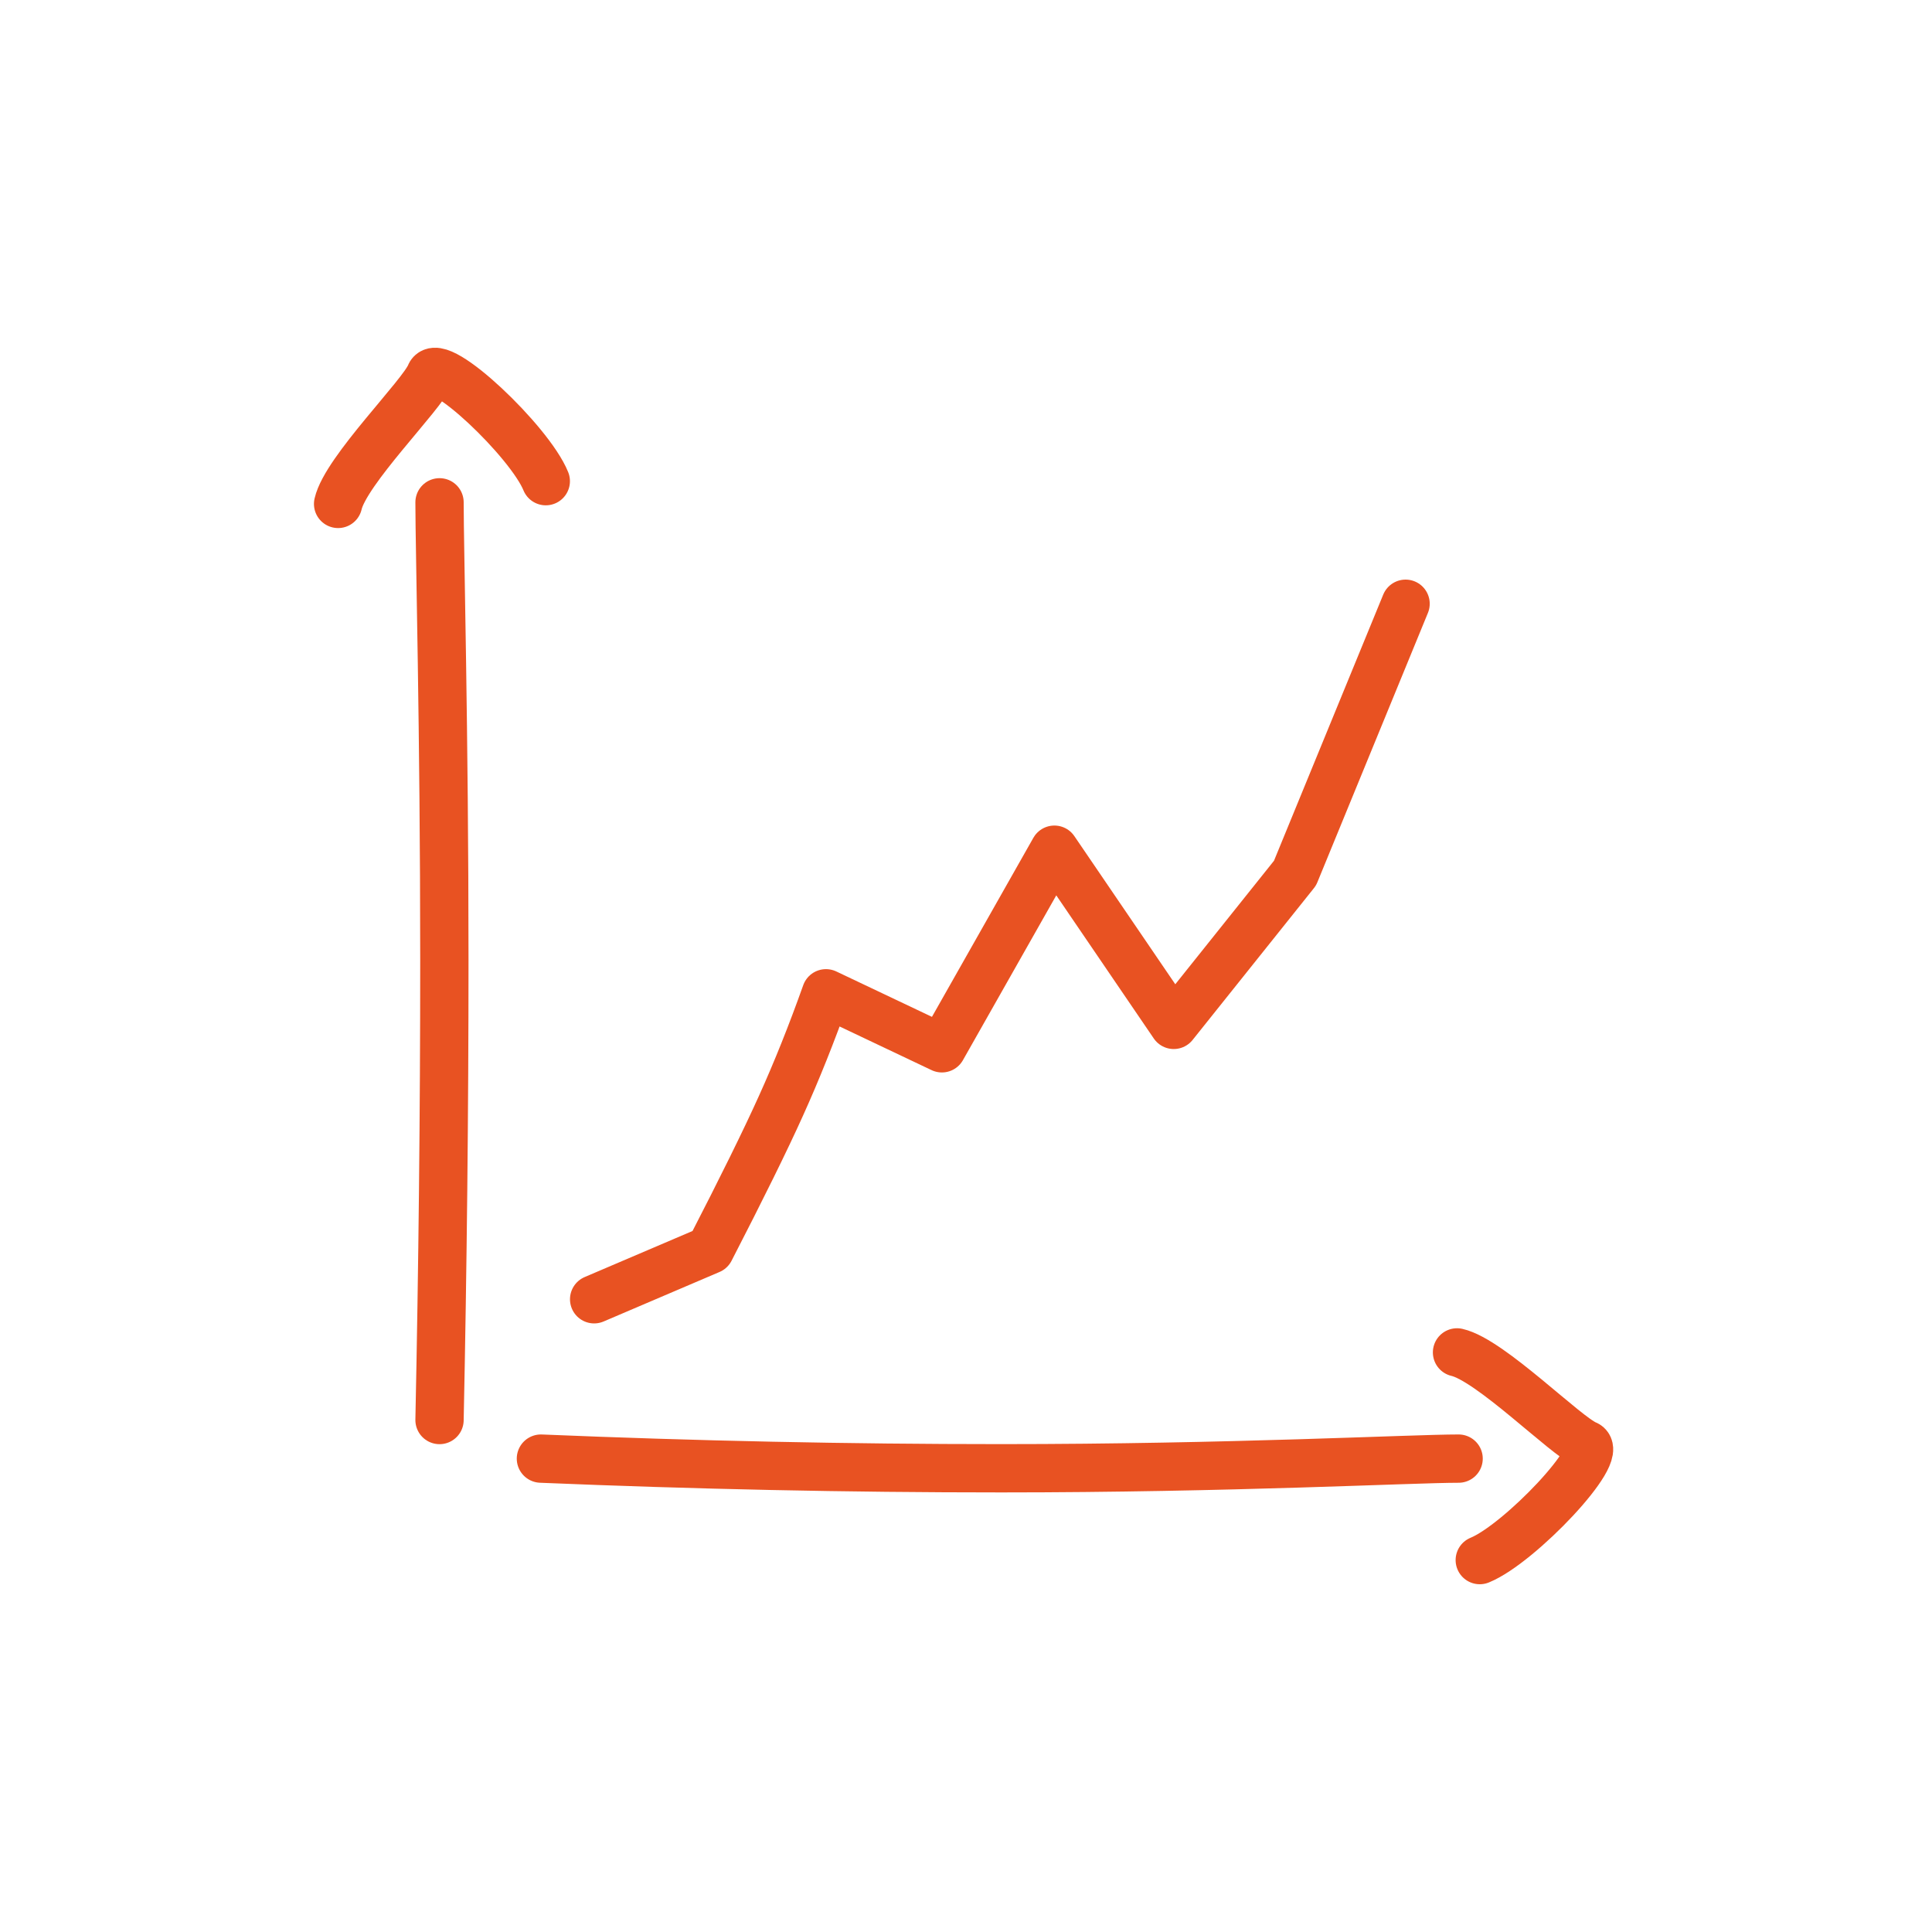 <?xml version="1.0" encoding="UTF-8"?> <svg xmlns="http://www.w3.org/2000/svg" width="40" height="40" viewBox="0 0 40 40" fill="none"><path d="M11.199 30.199C14.388 30.332 17.565 30.399 20.729 30.399C25.476 30.399 29.22 30.199 30.199 30.199" stroke="#E85222" stroke-linecap="round" stroke-linejoin="round"></path><path d="M30.166 28C30.856 28.156 32.422 29.74 32.838 29.906C33.254 30.072 31.46 31.965 30.637 32.3" stroke="#E85222" stroke-linecap="round" stroke-linejoin="round"></path><path d="M9.1 29.4C9.166 26.212 9.2 23.035 9.2 19.87C9.2 15.123 9.1 11.38 9.1 10.4" stroke="#E85222" stroke-linecap="round" stroke-linejoin="round"></path><path d="M7 10.433C7.156 9.743 8.74 8.177 8.906 7.761C9.071 7.345 10.966 9.138 11.3 9.962" stroke="#E85222" stroke-linecap="round" stroke-linejoin="round"></path><path d="M12.301 26.9L14.701 25.875C15.355 24.606 15.845 23.613 16.169 22.894C16.494 22.176 16.804 21.4 17.101 20.565L19.501 21.704L21.83 17.592L24.301 21.219L26.812 18.077L29.101 12.5" stroke="#E85222" stroke-linecap="round" stroke-linejoin="round"></path></svg> 